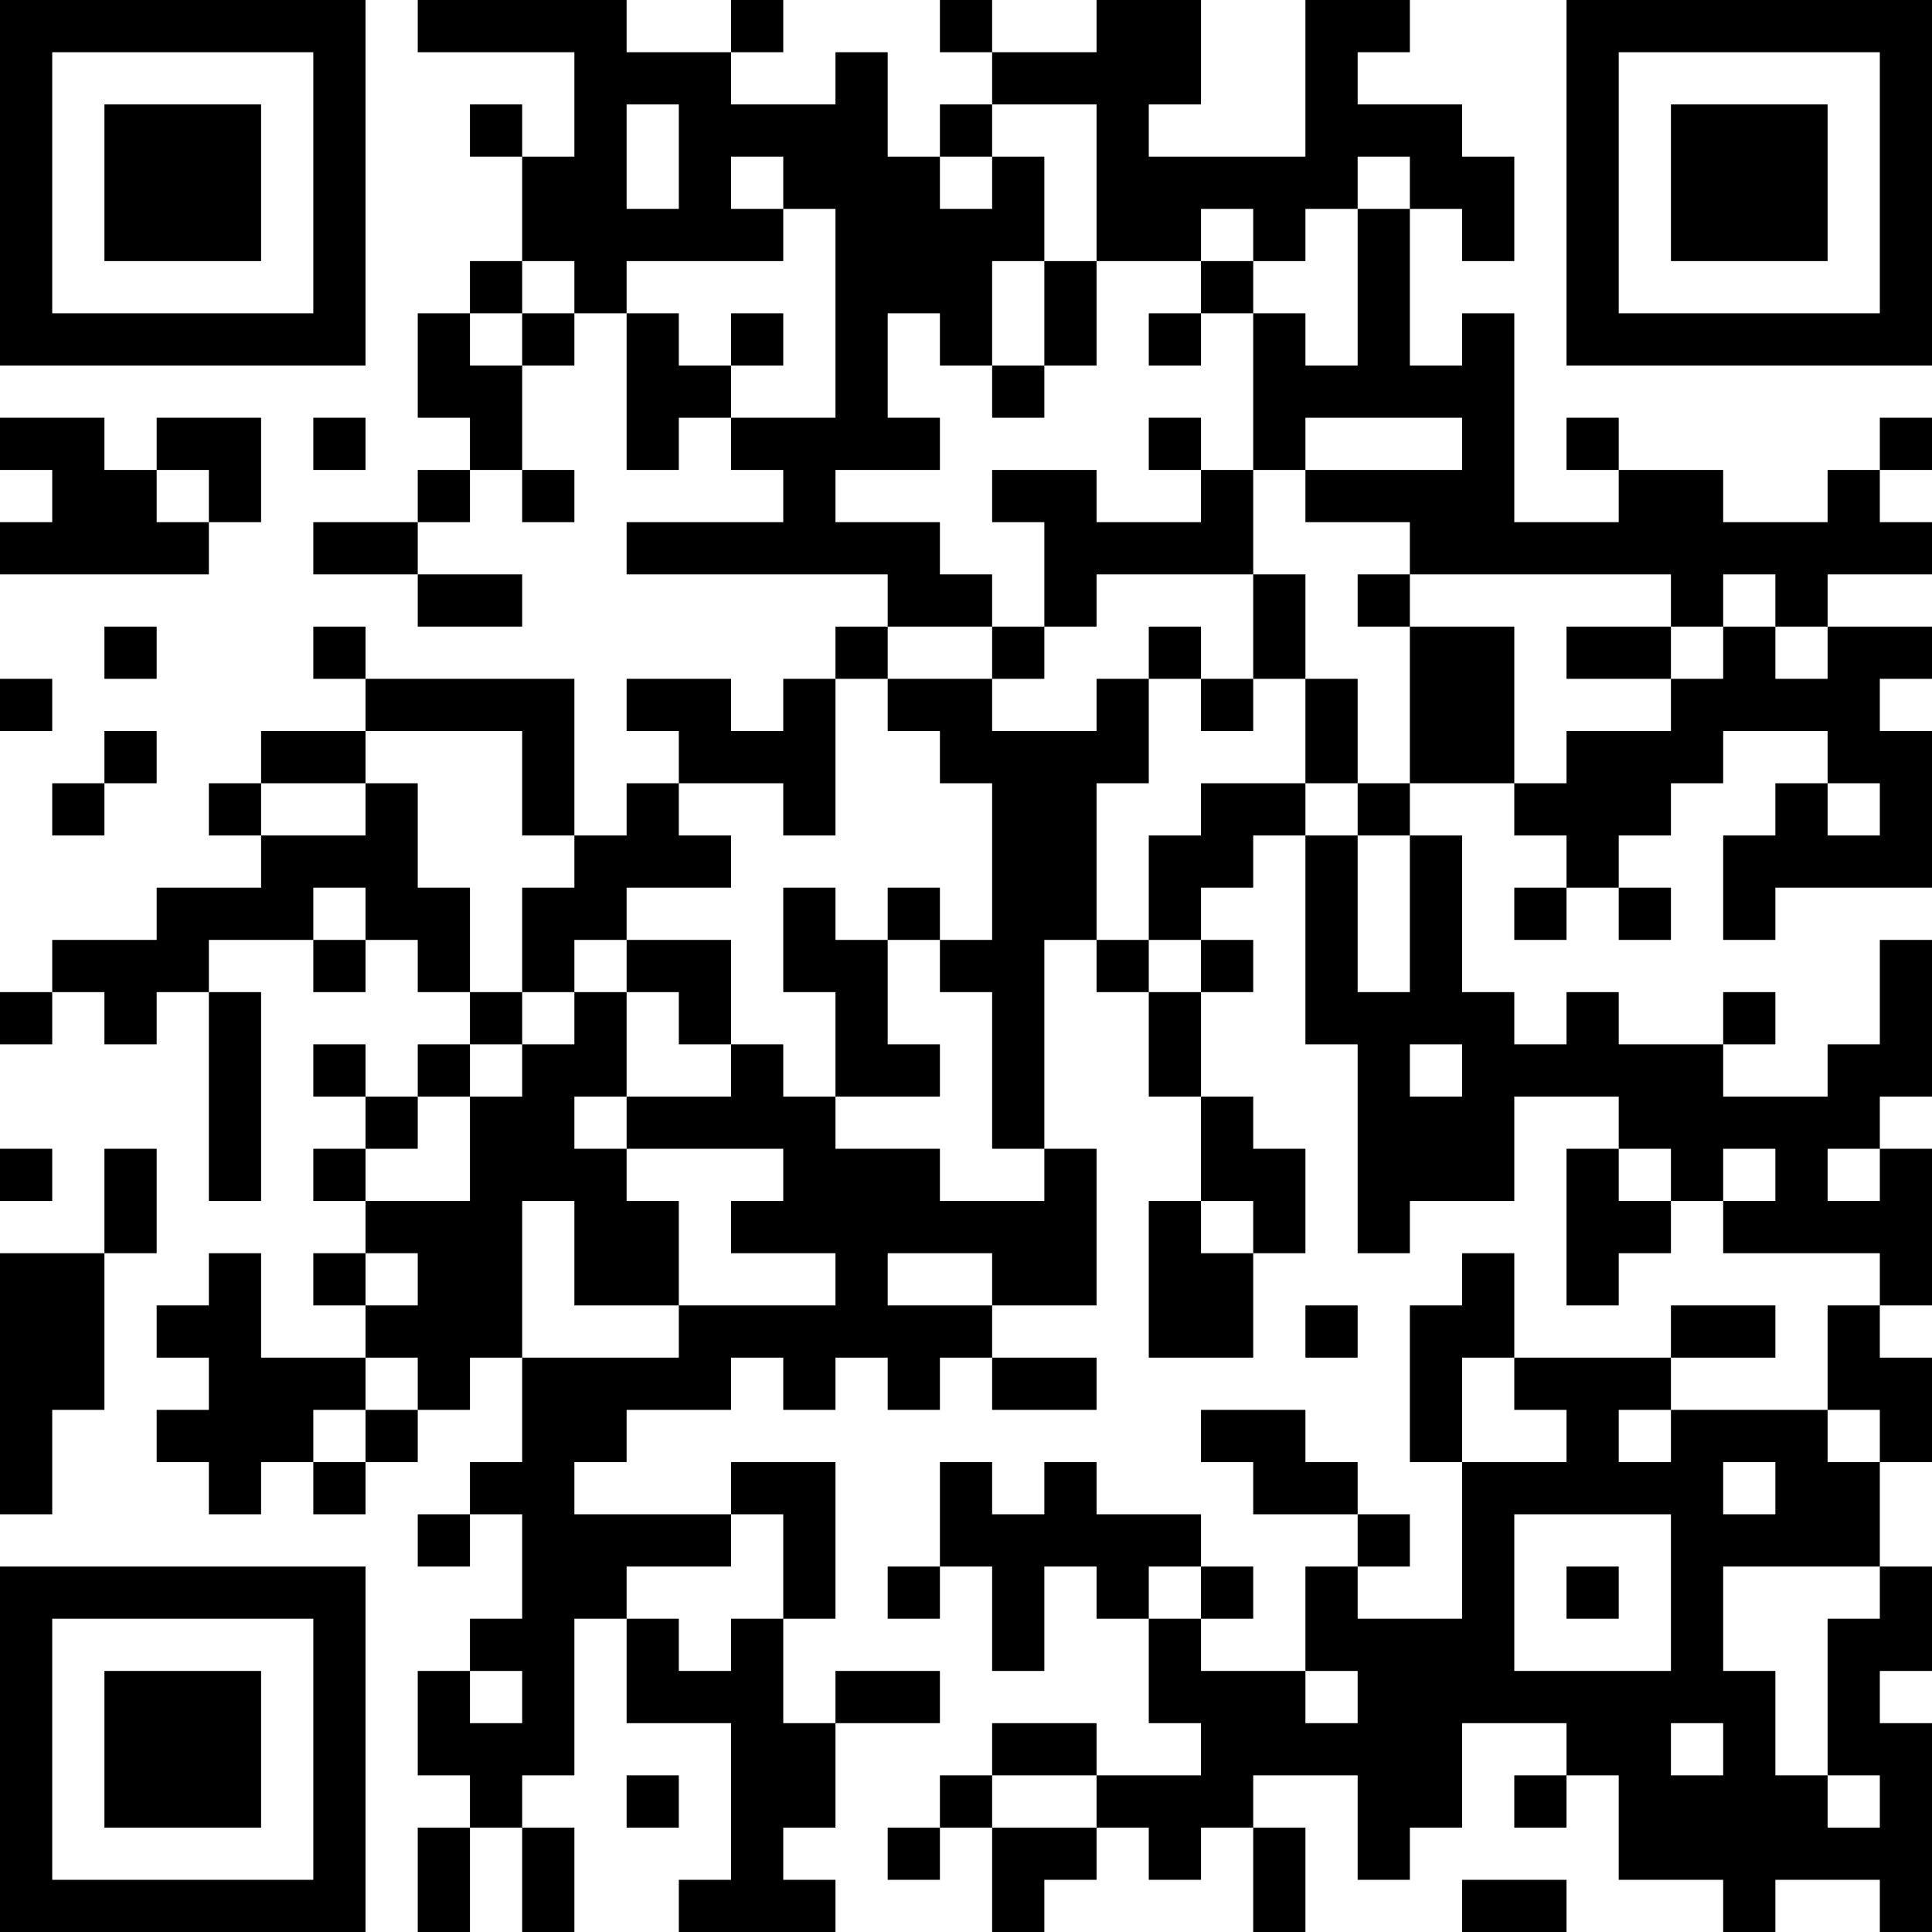 <?xml version="1.0" encoding="UTF-8"?>
<svg xmlns="http://www.w3.org/2000/svg" version="1.1" width="400" height="400" viewBox="0 0 400 400"><rect x="0" y="0" width="400" height="400" fill="#ffffff"/><g transform="scale(10.811)"><g transform="translate(0,0)"><path fill-rule="evenodd" d="M8 0L8 1L11 1L11 3L10 3L10 2L9 2L9 3L10 3L10 5L9 5L9 6L8 6L8 8L9 8L9 9L8 9L8 10L6 10L6 11L8 11L8 12L10 12L10 11L8 11L8 10L9 10L9 9L10 9L10 10L11 10L11 9L10 9L10 7L11 7L11 6L12 6L12 9L13 9L13 8L14 8L14 9L15 9L15 10L12 10L12 11L17 11L17 12L16 12L16 13L15 13L15 14L14 14L14 13L12 13L12 14L13 14L13 15L12 15L12 16L11 16L11 13L7 13L7 12L6 12L6 13L7 13L7 14L5 14L5 15L4 15L4 16L5 16L5 17L3 17L3 18L1 18L1 19L0 19L0 20L1 20L1 19L2 19L2 20L3 20L3 19L4 19L4 23L5 23L5 19L4 19L4 18L6 18L6 19L7 19L7 18L8 18L8 19L9 19L9 20L8 20L8 21L7 21L7 20L6 20L6 21L7 21L7 22L6 22L6 23L7 23L7 24L6 24L6 25L7 25L7 26L5 26L5 24L4 24L4 25L3 25L3 26L4 26L4 27L3 27L3 28L4 28L4 29L5 29L5 28L6 28L6 29L7 29L7 28L8 28L8 27L9 27L9 26L10 26L10 28L9 28L9 29L8 29L8 30L9 30L9 29L10 29L10 31L9 31L9 32L8 32L8 34L9 34L9 35L8 35L8 37L9 37L9 35L10 35L10 37L11 37L11 35L10 35L10 34L11 34L11 31L12 31L12 33L14 33L14 36L13 36L13 37L16 37L16 36L15 36L15 35L16 35L16 33L18 33L18 32L16 32L16 33L15 33L15 31L16 31L16 28L14 28L14 29L11 29L11 28L12 28L12 27L14 27L14 26L15 26L15 27L16 27L16 26L17 26L17 27L18 27L18 26L19 26L19 27L21 27L21 26L19 26L19 25L21 25L21 22L20 22L20 18L21 18L21 19L22 19L22 21L23 21L23 23L22 23L22 26L24 26L24 24L25 24L25 22L24 22L24 21L23 21L23 19L24 19L24 18L23 18L23 17L24 17L24 16L25 16L25 20L26 20L26 24L27 24L27 23L29 23L29 21L31 21L31 22L30 22L30 25L31 25L31 24L32 24L32 23L33 23L33 24L36 24L36 25L35 25L35 27L32 27L32 26L34 26L34 25L32 25L32 26L29 26L29 24L28 24L28 25L27 25L27 28L28 28L28 31L26 31L26 30L27 30L27 29L26 29L26 28L25 28L25 27L23 27L23 28L24 28L24 29L26 29L26 30L25 30L25 32L23 32L23 31L24 31L24 30L23 30L23 29L21 29L21 28L20 28L20 29L19 29L19 28L18 28L18 30L17 30L17 31L18 31L18 30L19 30L19 32L20 32L20 30L21 30L21 31L22 31L22 33L23 33L23 34L21 34L21 33L19 33L19 34L18 34L18 35L17 35L17 36L18 36L18 35L19 35L19 37L20 37L20 36L21 36L21 35L22 35L22 36L23 36L23 35L24 35L24 37L25 37L25 35L24 35L24 34L26 34L26 36L27 36L27 35L28 35L28 33L30 33L30 34L29 34L29 35L30 35L30 34L31 34L31 36L33 36L33 37L34 37L34 36L36 36L36 37L37 37L37 33L36 33L36 32L37 32L37 30L36 30L36 28L37 28L37 26L36 26L36 25L37 25L37 22L36 22L36 21L37 21L37 18L36 18L36 20L35 20L35 21L33 21L33 20L34 20L34 19L33 19L33 20L31 20L31 19L30 19L30 20L29 20L29 19L28 19L28 16L27 16L27 15L29 15L29 16L30 16L30 17L29 17L29 18L30 18L30 17L31 17L31 18L32 18L32 17L31 17L31 16L32 16L32 15L33 15L33 14L35 14L35 15L34 15L34 16L33 16L33 18L34 18L34 17L37 17L37 14L36 14L36 13L37 13L37 12L35 12L35 11L37 11L37 10L36 10L36 9L37 9L37 8L36 8L36 9L35 9L35 10L33 10L33 9L31 9L31 8L30 8L30 9L31 9L31 10L29 10L29 6L28 6L28 7L27 7L27 4L28 4L28 5L29 5L29 3L28 3L28 2L26 2L26 1L27 1L27 0L25 0L25 3L22 3L22 2L23 2L23 0L21 0L21 1L19 1L19 0L18 0L18 1L19 1L19 2L18 2L18 3L17 3L17 1L16 1L16 2L14 2L14 1L15 1L15 0L14 0L14 1L12 1L12 0ZM12 2L12 4L13 4L13 2ZM19 2L19 3L18 3L18 4L19 4L19 3L20 3L20 5L19 5L19 7L18 7L18 6L17 6L17 8L18 8L18 9L16 9L16 10L18 10L18 11L19 11L19 12L17 12L17 13L16 13L16 16L15 16L15 15L13 15L13 16L14 16L14 17L12 17L12 18L11 18L11 19L10 19L10 17L11 17L11 16L10 16L10 14L7 14L7 15L5 15L5 16L7 16L7 15L8 15L8 17L9 17L9 19L10 19L10 20L9 20L9 21L8 21L8 22L7 22L7 23L9 23L9 21L10 21L10 20L11 20L11 19L12 19L12 21L11 21L11 22L12 22L12 23L13 23L13 25L11 25L11 23L10 23L10 26L13 26L13 25L16 25L16 24L14 24L14 23L15 23L15 22L12 22L12 21L14 21L14 20L15 20L15 21L16 21L16 22L18 22L18 23L20 23L20 22L19 22L19 19L18 19L18 18L19 18L19 15L18 15L18 14L17 14L17 13L19 13L19 14L21 14L21 13L22 13L22 15L21 15L21 18L22 18L22 19L23 19L23 18L22 18L22 16L23 16L23 15L25 15L25 16L26 16L26 19L27 19L27 16L26 16L26 15L27 15L27 12L29 12L29 15L30 15L30 14L32 14L32 13L33 13L33 12L34 12L34 13L35 13L35 12L34 12L34 11L33 11L33 12L32 12L32 11L27 11L27 10L25 10L25 9L28 9L28 8L25 8L25 9L24 9L24 6L25 6L25 7L26 7L26 4L27 4L27 3L26 3L26 4L25 4L25 5L24 5L24 4L23 4L23 5L21 5L21 2ZM14 3L14 4L15 4L15 5L12 5L12 6L13 6L13 7L14 7L14 8L16 8L16 4L15 4L15 3ZM10 5L10 6L9 6L9 7L10 7L10 6L11 6L11 5ZM20 5L20 7L19 7L19 8L20 8L20 7L21 7L21 5ZM23 5L23 6L22 6L22 7L23 7L23 6L24 6L24 5ZM14 6L14 7L15 7L15 6ZM0 8L0 9L1 9L1 10L0 10L0 11L4 11L4 10L5 10L5 8L3 8L3 9L2 9L2 8ZM6 8L6 9L7 9L7 8ZM22 8L22 9L23 9L23 10L21 10L21 9L19 9L19 10L20 10L20 12L19 12L19 13L20 13L20 12L21 12L21 11L24 11L24 13L23 13L23 12L22 12L22 13L23 13L23 14L24 14L24 13L25 13L25 15L26 15L26 13L25 13L25 11L24 11L24 9L23 9L23 8ZM3 9L3 10L4 10L4 9ZM26 11L26 12L27 12L27 11ZM2 12L2 13L3 13L3 12ZM30 12L30 13L32 13L32 12ZM0 13L0 14L1 14L1 13ZM2 14L2 15L1 15L1 16L2 16L2 15L3 15L3 14ZM35 15L35 16L36 16L36 15ZM6 17L6 18L7 18L7 17ZM15 17L15 19L16 19L16 21L18 21L18 20L17 20L17 18L18 18L18 17L17 17L17 18L16 18L16 17ZM12 18L12 19L13 19L13 20L14 20L14 18ZM27 20L27 21L28 21L28 20ZM0 22L0 23L1 23L1 22ZM2 22L2 24L0 24L0 29L1 29L1 27L2 27L2 24L3 24L3 22ZM31 22L31 23L32 23L32 22ZM33 22L33 23L34 23L34 22ZM35 22L35 23L36 23L36 22ZM23 23L23 24L24 24L24 23ZM7 24L7 25L8 25L8 24ZM17 24L17 25L19 25L19 24ZM25 25L25 26L26 26L26 25ZM7 26L7 27L6 27L6 28L7 28L7 27L8 27L8 26ZM28 26L28 28L30 28L30 27L29 27L29 26ZM31 27L31 28L32 28L32 27ZM35 27L35 28L36 28L36 27ZM33 28L33 29L34 29L34 28ZM14 29L14 30L12 30L12 31L13 31L13 32L14 32L14 31L15 31L15 29ZM29 29L29 32L32 32L32 29ZM22 30L22 31L23 31L23 30ZM30 30L30 31L31 31L31 30ZM33 30L33 32L34 32L34 34L35 34L35 35L36 35L36 34L35 34L35 31L36 31L36 30ZM9 32L9 33L10 33L10 32ZM25 32L25 33L26 33L26 32ZM32 33L32 34L33 34L33 33ZM12 34L12 35L13 35L13 34ZM19 34L19 35L21 35L21 34ZM28 36L28 37L30 37L30 36ZM0 0L0 7L7 7L7 0ZM1 1L1 6L6 6L6 1ZM2 2L2 5L5 5L5 2ZM30 0L30 7L37 7L37 0ZM31 1L31 6L36 6L36 1ZM32 2L32 5L35 5L35 2ZM0 30L0 37L7 37L7 30ZM1 31L1 36L6 36L6 31ZM2 32L2 35L5 35L5 32Z" fill="#000000"/></g></g></svg>
